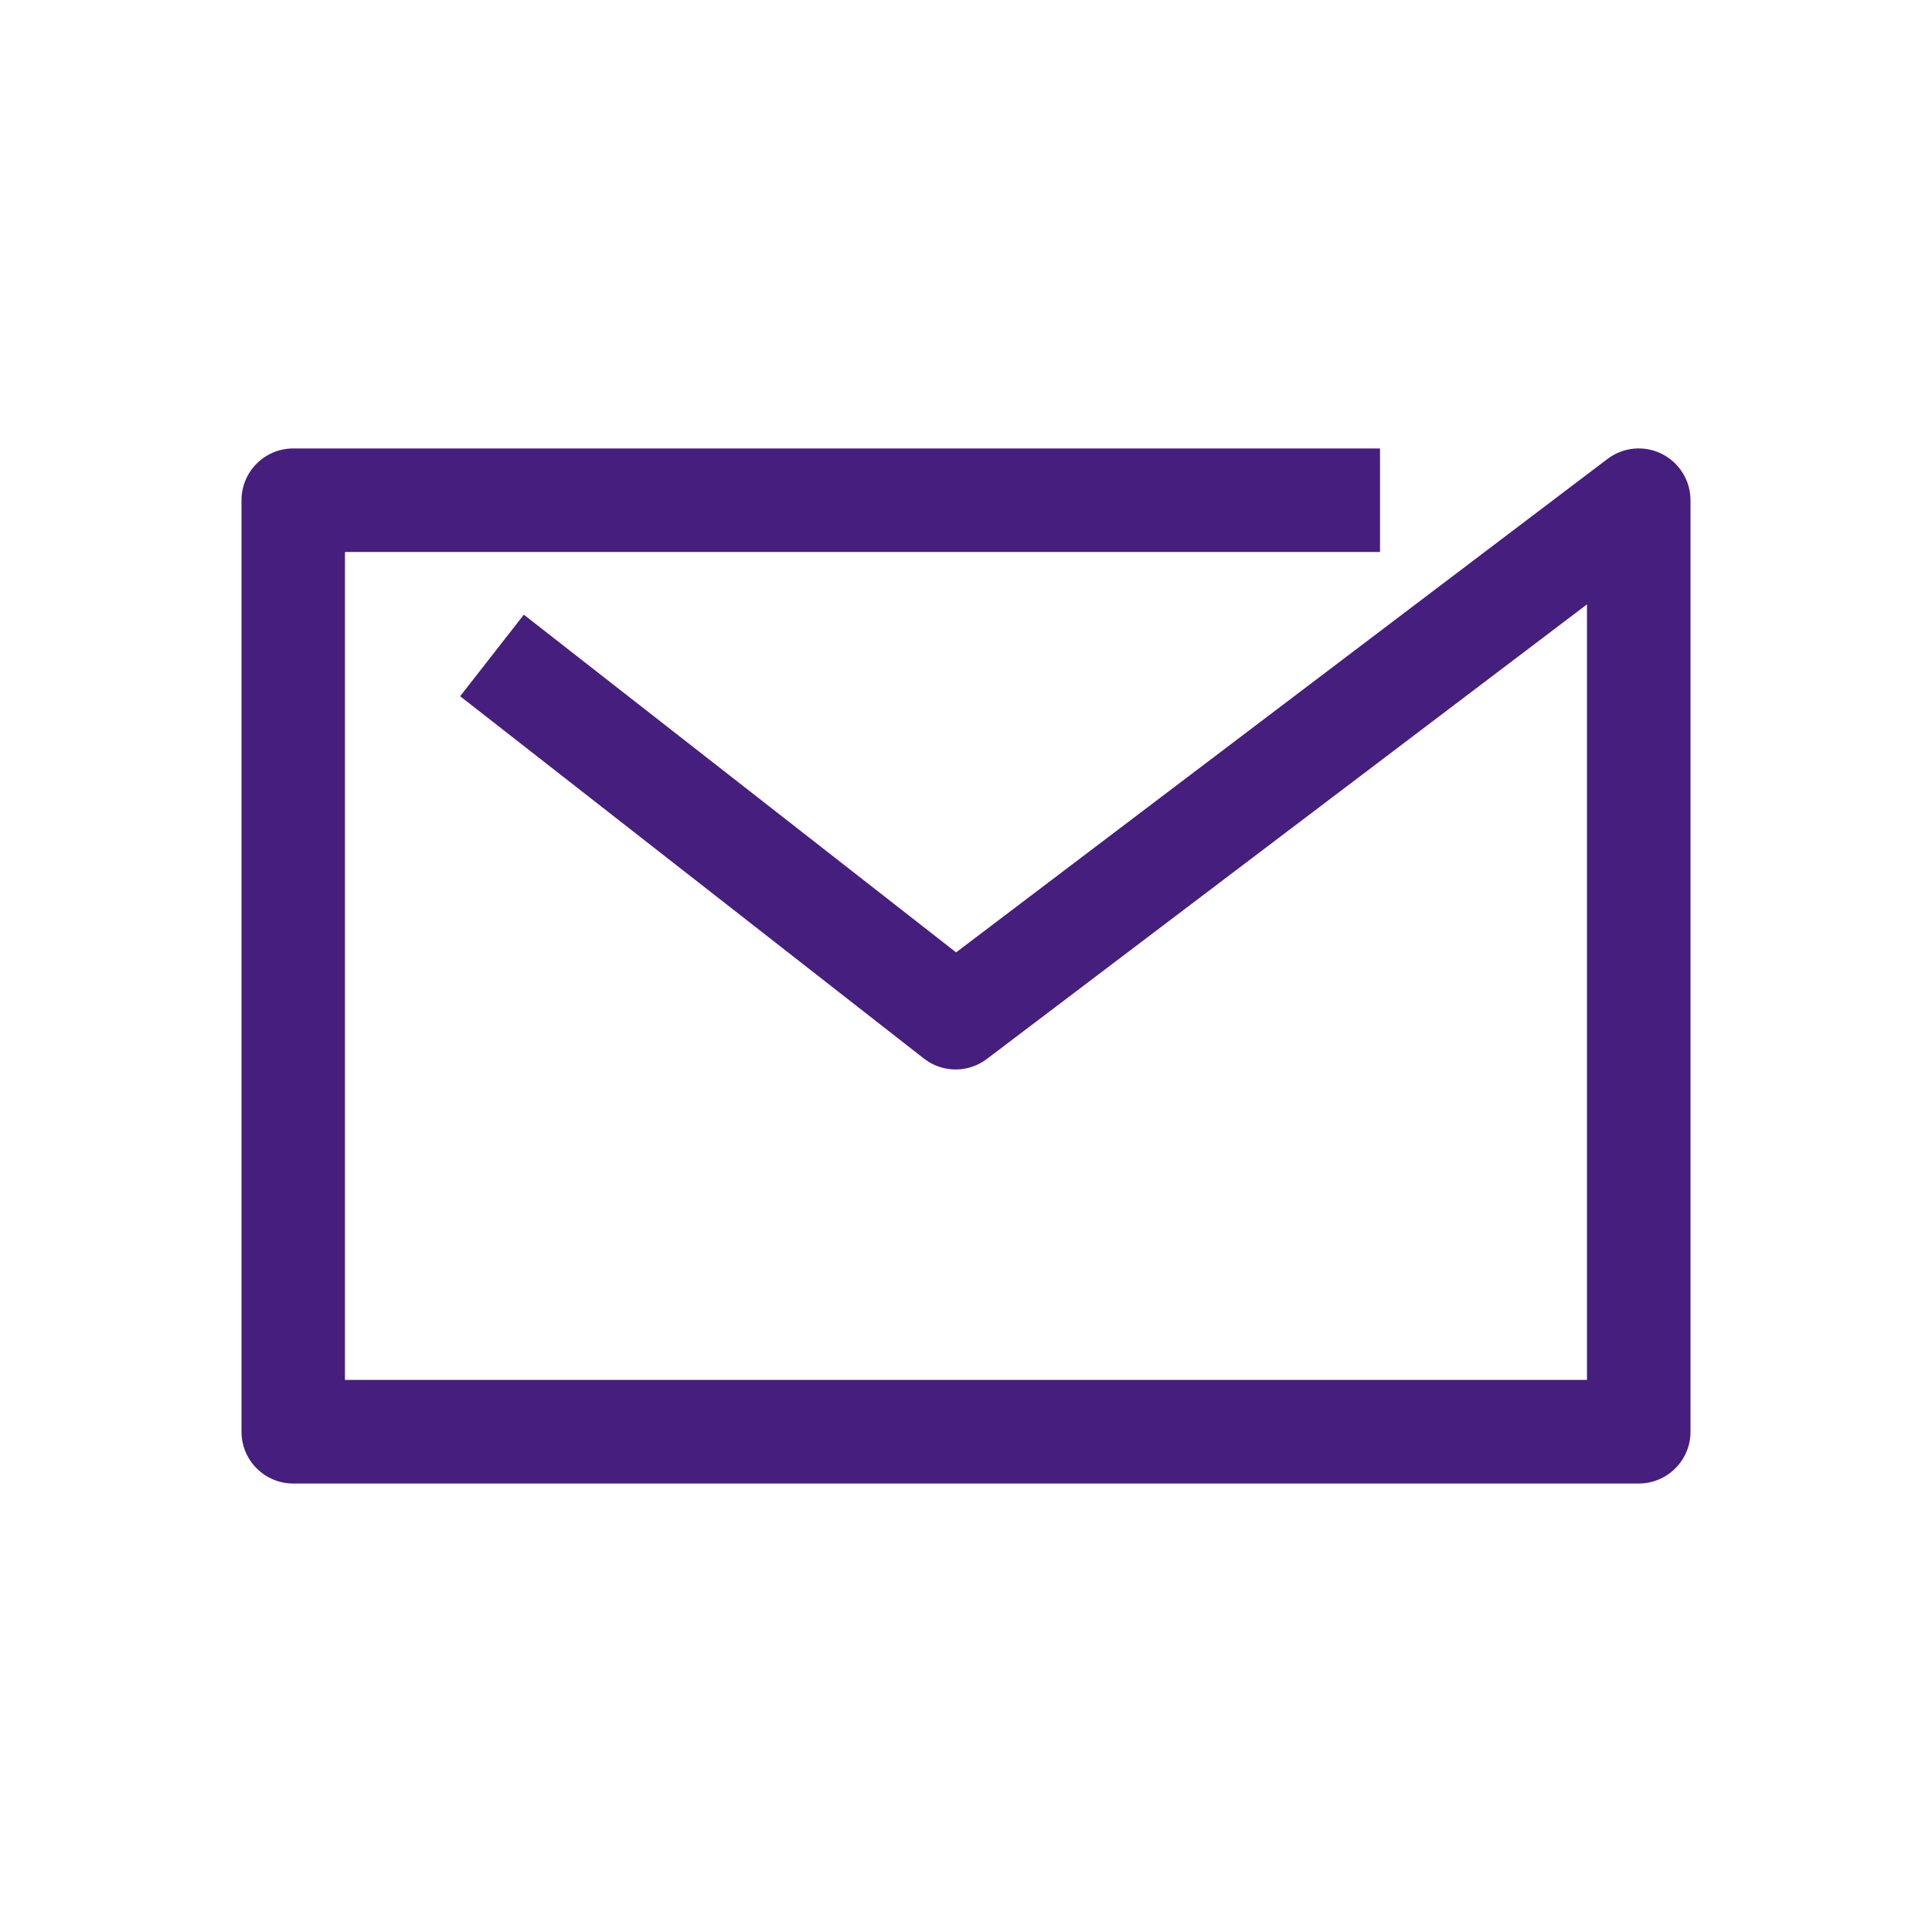 <svg width="100" height="100" viewBox="0 0 100 100" fill="none" xmlns="http://www.w3.org/2000/svg">
<path d="M84.817 76.787H15.179C13.7 76.787 12.5 75.587 12.5 74.108V25.891C12.5 24.412 13.7 23.212 15.179 23.212H71.429V28.57H17.854V71.424H82.142V31.283L51.079 54.812C50.112 55.545 48.771 55.537 47.817 54.787L23.817 36.037L27.113 31.816L49.487 49.295L83.204 23.754C84.013 23.141 85.1 23.037 86.013 23.491C86.921 23.945 87.5 24.875 87.5 25.891V74.108C87.5 75.587 86.3 76.787 84.817 76.787Z" fill="#461E7D"/>
</svg>
